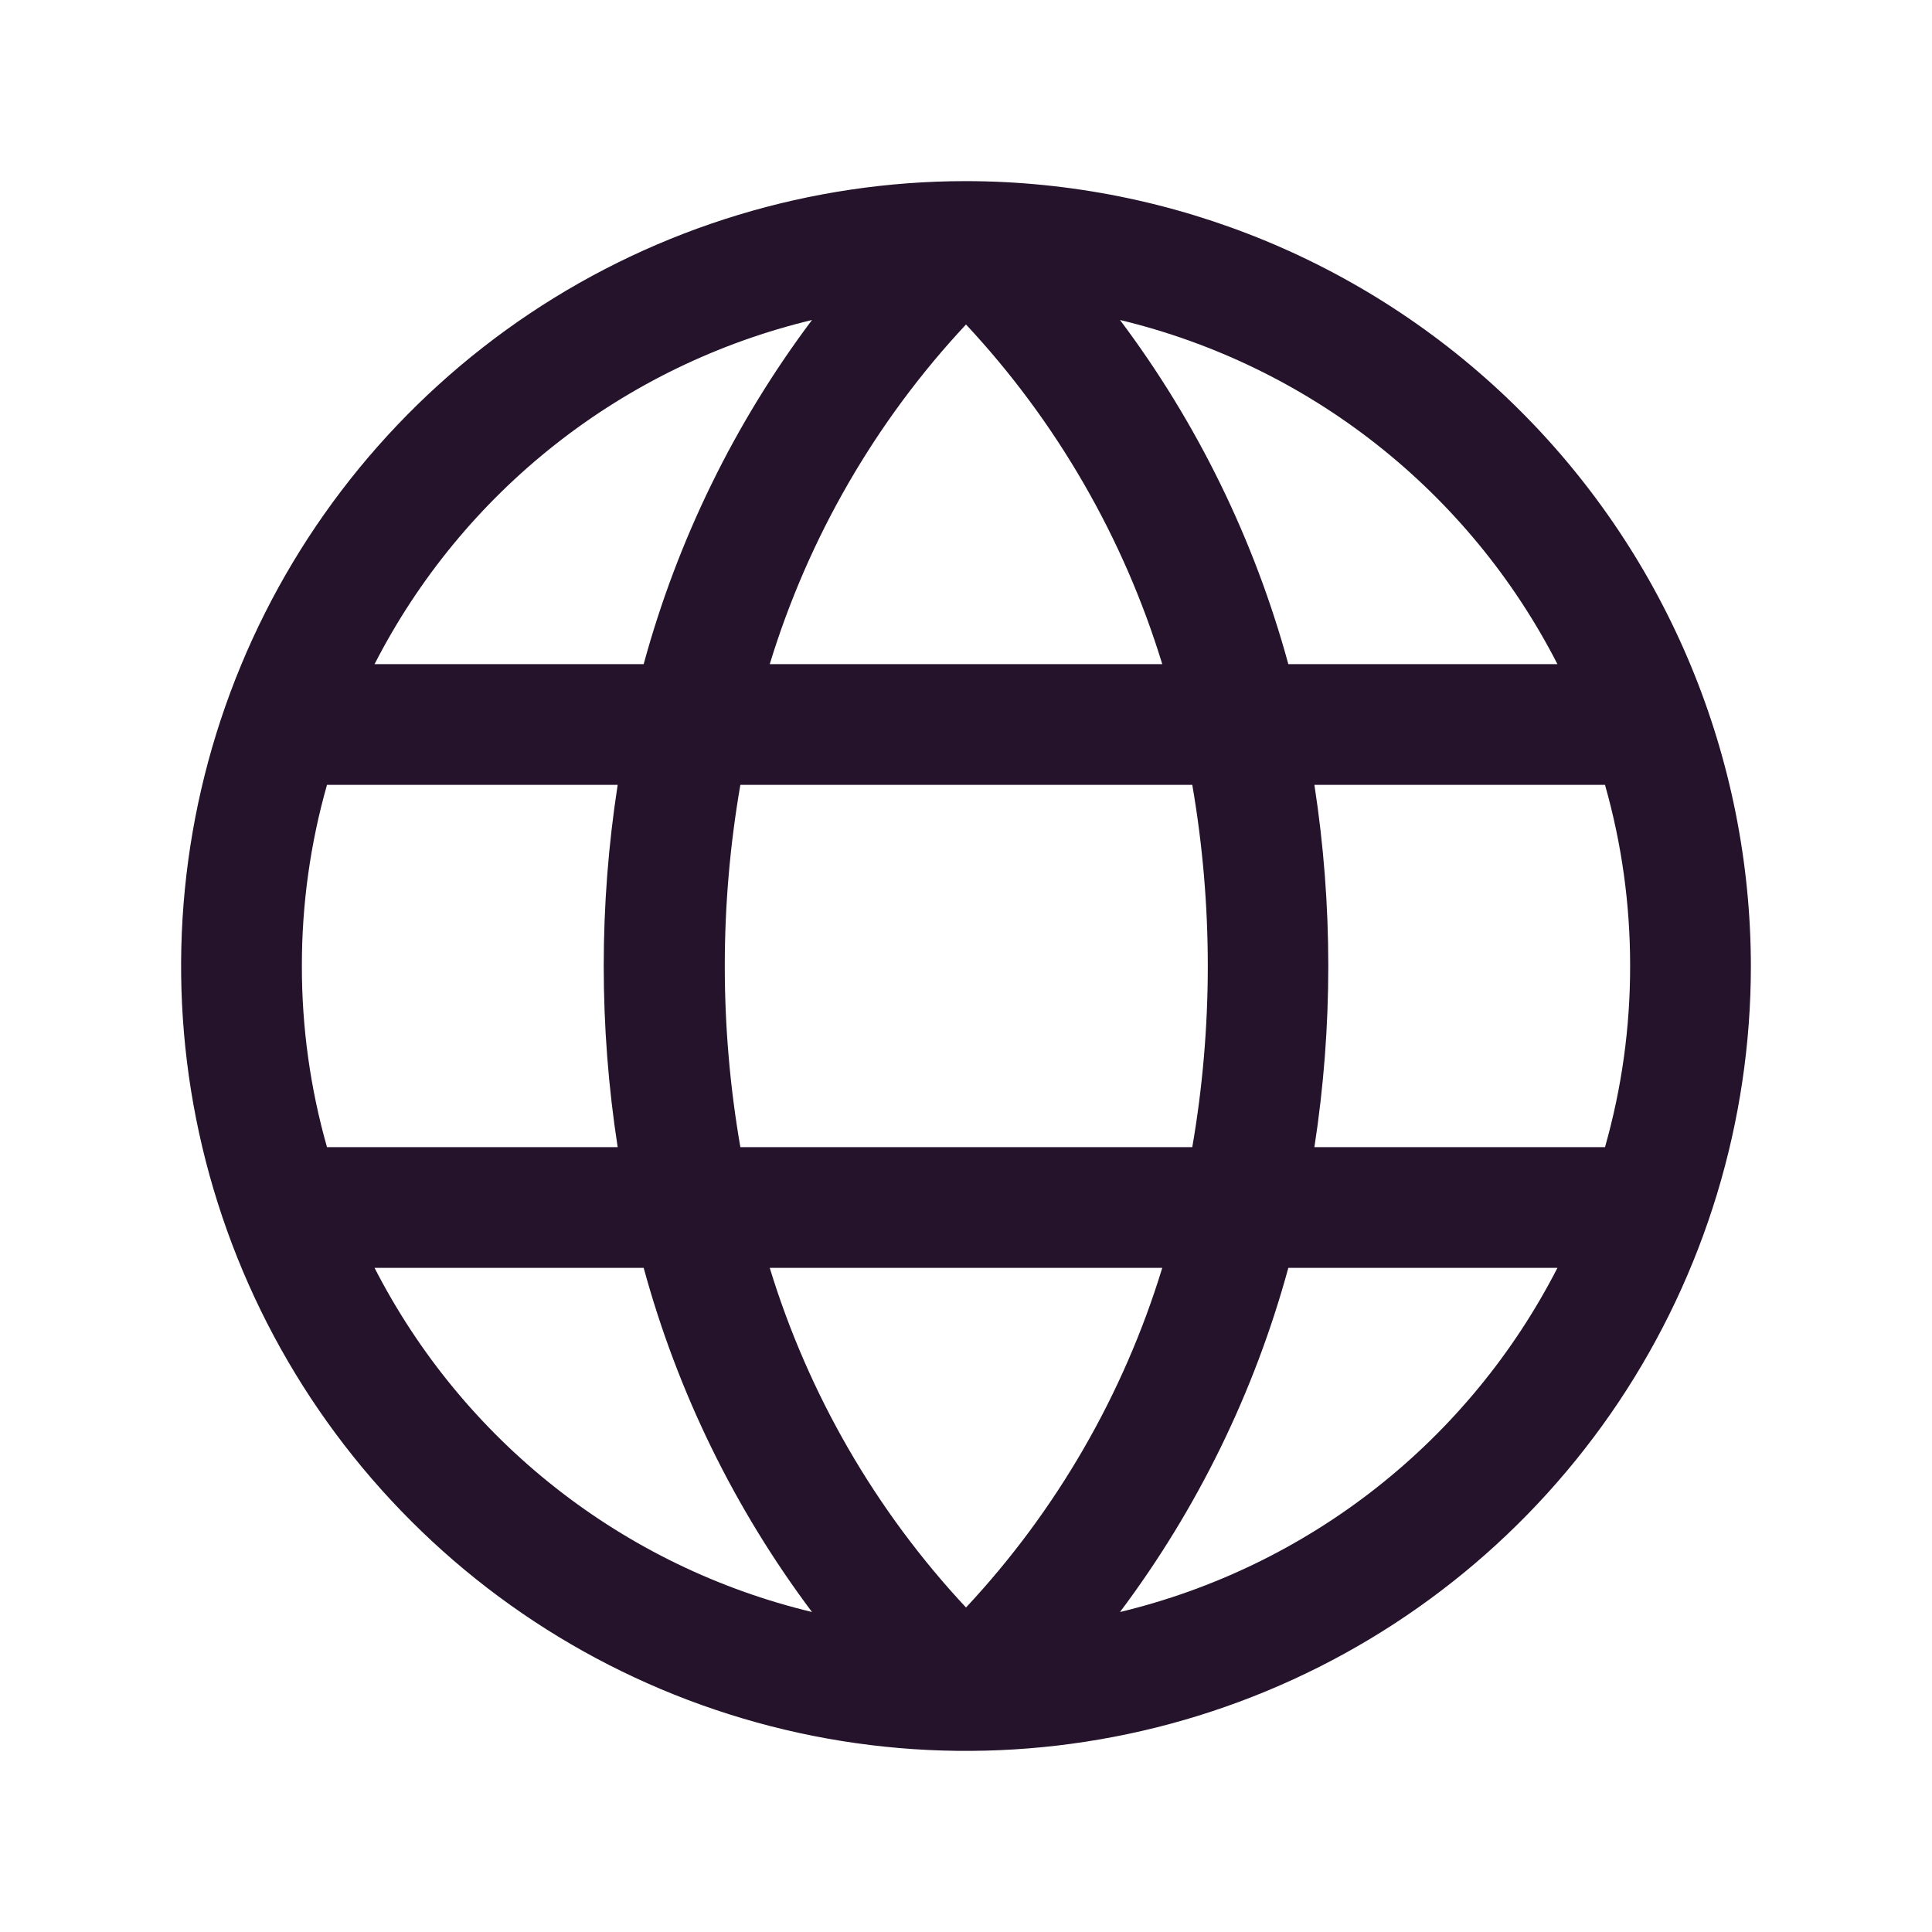 <svg xmlns="http://www.w3.org/2000/svg" width="24" height="24" viewBox="0 0 24 24" fill="none"><path d="M12 2.25C10.072 2.25 8.187 2.822 6.583 3.893C4.98 4.965 3.73 6.487 2.992 8.269C2.254 10.05 2.061 12.011 2.437 13.902C2.814 15.793 3.742 17.531 5.106 18.894C6.469 20.258 8.207 21.186 10.098 21.563C11.989 21.939 13.95 21.746 15.731 21.008C17.513 20.27 19.035 19.02 20.107 17.417C21.178 15.813 21.75 13.928 21.75 12C21.747 9.415 20.719 6.937 18.891 5.109C17.063 3.281 14.585 2.253 12 2.25ZM20.25 12C20.251 12.761 20.146 13.518 19.938 14.25H16.328C16.558 12.759 16.558 11.241 16.328 9.75H19.938C20.146 10.482 20.251 11.239 20.25 12ZM9.562 15.75H14.438C13.957 17.324 13.123 18.767 12 19.969C10.877 18.766 10.043 17.323 9.562 15.75ZM9.197 14.25C8.939 12.761 8.939 11.239 9.197 9.75H14.811C15.068 11.239 15.068 12.761 14.811 14.25H9.197ZM3.75 12C3.749 11.239 3.854 10.482 4.062 9.75H7.673C7.442 11.241 7.442 12.759 7.673 14.25H4.062C3.854 13.518 3.749 12.761 3.75 12ZM14.438 8.25H9.562C10.043 6.676 10.877 5.233 12 4.031C13.123 5.234 13.957 6.677 14.438 8.25ZM19.343 8.25H16.004C15.583 6.706 14.874 5.255 13.913 3.975C15.074 4.254 16.16 4.78 17.098 5.518C18.036 6.256 18.803 7.188 19.347 8.25H19.343ZM10.087 3.975C9.126 5.255 8.417 6.706 7.996 8.25H4.653C5.197 7.188 5.964 6.256 6.902 5.518C7.84 4.78 8.926 4.254 10.087 3.975ZM4.653 15.75H7.996C8.417 17.294 9.126 18.745 10.087 20.025C8.926 19.746 7.84 19.22 6.902 18.482C5.964 17.744 5.197 16.812 4.653 15.75ZM13.913 20.025C14.874 18.745 15.583 17.294 16.004 15.75H19.347C18.803 16.812 18.036 17.744 17.098 18.482C16.16 19.22 15.074 19.746 13.913 20.025Z" fill="#24132B"></path></svg>